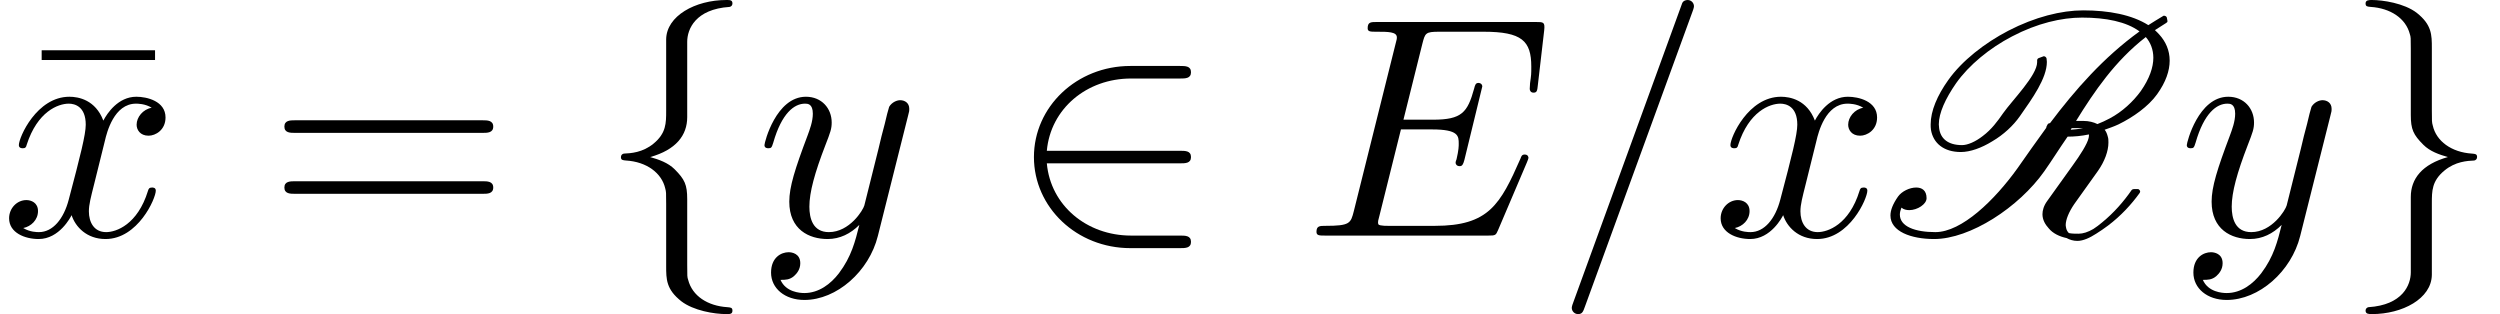 <?xml version='1.0' encoding='UTF-8'?>
<!-- This file was generated by dvisvgm 2.6.3 -->
<svg version='1.1' xmlns='http://www.w3.org/2000/svg' xmlns:xlink='http://www.w3.org/1999/xlink' width='86.829pt' height='10.909pt' viewBox='25.936 39.639 86.829 10.909'>
<defs>
<path id='g1-50' d='M5.978 -2.509C6.164 -2.509 6.36 -2.509 6.36 -2.727S6.164 -2.945 5.978 -2.945H1.353C1.484 -4.407 2.738 -5.455 4.276 -5.455H5.978C6.164 -5.455 6.36 -5.455 6.36 -5.673S6.164 -5.891 5.978 -5.891H4.255C2.389 -5.891 0.905 -4.473 0.905 -2.727S2.389 0.436 4.255 0.436H5.978C6.164 0.436 6.36 0.436 6.36 0.218S6.164 0 5.978 0H4.276C2.738 0 1.484 -1.047 1.353 -2.509H5.978Z'/>
<path id='g1-102' d='M3.087 -6.731C3.087 -7.167 3.371 -7.865 4.56 -7.942C4.615 -7.953 4.658 -7.996 4.658 -8.062C4.658 -8.182 4.571 -8.182 4.451 -8.182C3.36 -8.182 2.367 -7.625 2.356 -6.818V-4.331C2.356 -3.905 2.356 -3.556 1.92 -3.196C1.538 -2.88 1.124 -2.858 0.884 -2.847C0.829 -2.836 0.785 -2.793 0.785 -2.727C0.785 -2.618 0.851 -2.618 0.96 -2.607C1.68 -2.564 2.204 -2.171 2.324 -1.636C2.356 -1.516 2.356 -1.495 2.356 -1.102V1.058C2.356 1.516 2.356 1.865 2.88 2.28C3.305 2.607 4.025 2.727 4.451 2.727C4.571 2.727 4.658 2.727 4.658 2.607C4.658 2.498 4.593 2.498 4.484 2.487C3.796 2.444 3.262 2.095 3.12 1.538C3.087 1.44 3.087 1.418 3.087 1.025V-1.265C3.087 -1.767 3 -1.953 2.651 -2.302C2.422 -2.531 2.105 -2.64 1.8 -2.727C2.695 -2.978 3.087 -3.48 3.087 -4.113V-6.731Z'/>
<path id='g1-103' d='M2.356 1.276C2.356 1.713 2.073 2.411 0.884 2.487C0.829 2.498 0.785 2.542 0.785 2.607C0.785 2.727 0.905 2.727 1.004 2.727C2.062 2.727 3.076 2.193 3.087 1.364V-1.124C3.087 -1.549 3.087 -1.898 3.524 -2.258C3.905 -2.575 4.32 -2.596 4.56 -2.607C4.615 -2.618 4.658 -2.662 4.658 -2.727C4.658 -2.836 4.593 -2.836 4.484 -2.847C3.764 -2.891 3.24 -3.284 3.12 -3.818C3.087 -3.938 3.087 -3.96 3.087 -4.353V-6.513C3.087 -6.971 3.087 -7.32 2.564 -7.735C2.127 -8.073 1.375 -8.182 1.004 -8.182C0.905 -8.182 0.785 -8.182 0.785 -8.062C0.785 -7.953 0.851 -7.953 0.96 -7.942C1.647 -7.898 2.182 -7.549 2.324 -6.993C2.356 -6.895 2.356 -6.873 2.356 -6.48V-4.189C2.356 -3.687 2.444 -3.502 2.793 -3.153C3.022 -2.924 3.338 -2.815 3.644 -2.727C2.749 -2.476 2.356 -1.975 2.356 -1.342V1.276Z'/>
<path id='g2-61' d='M4.789 -7.767C4.844 -7.909 4.844 -7.953 4.844 -7.964C4.844 -8.084 4.745 -8.182 4.625 -8.182C4.549 -8.182 4.473 -8.149 4.44 -8.084L0.655 2.313C0.6 2.455 0.6 2.498 0.6 2.509C0.6 2.629 0.698 2.727 0.818 2.727C0.96 2.727 0.993 2.651 1.058 2.465L4.789 -7.767Z'/>
<path id='g2-69' d='M7.724 -2.542C7.745 -2.596 7.778 -2.673 7.778 -2.695C7.778 -2.705 7.778 -2.815 7.647 -2.815C7.549 -2.815 7.527 -2.749 7.505 -2.684C6.796 -1.069 6.393 -0.338 4.527 -0.338H2.935C2.782 -0.338 2.76 -0.338 2.695 -0.349C2.585 -0.36 2.553 -0.371 2.553 -0.458C2.553 -0.491 2.553 -0.513 2.607 -0.709L3.349 -3.687H4.429C5.356 -3.687 5.356 -3.458 5.356 -3.185C5.356 -3.109 5.356 -2.978 5.28 -2.651C5.258 -2.596 5.247 -2.564 5.247 -2.531C5.247 -2.476 5.291 -2.411 5.389 -2.411C5.476 -2.411 5.509 -2.465 5.553 -2.629L6.175 -5.182C6.175 -5.247 6.12 -5.302 6.044 -5.302C5.945 -5.302 5.924 -5.236 5.891 -5.105C5.662 -4.276 5.465 -4.025 4.462 -4.025H3.436L4.091 -6.655C4.189 -7.036 4.2 -7.08 4.68 -7.08H6.218C7.549 -7.08 7.876 -6.764 7.876 -5.869C7.876 -5.607 7.876 -5.585 7.833 -5.291C7.833 -5.225 7.822 -5.149 7.822 -5.095S7.855 -4.964 7.953 -4.964C8.073 -4.964 8.084 -5.029 8.105 -5.236L8.324 -7.124C8.356 -7.418 8.302 -7.418 8.029 -7.418H2.52C2.302 -7.418 2.193 -7.418 2.193 -7.2C2.193 -7.08 2.291 -7.08 2.498 -7.08C2.902 -7.08 3.207 -7.08 3.207 -6.884C3.207 -6.84 3.207 -6.818 3.153 -6.622L1.713 -0.851C1.604 -0.425 1.582 -0.338 0.72 -0.338C0.535 -0.338 0.415 -0.338 0.415 -0.131C0.415 0 0.513 0 0.72 0H6.382C6.633 0 6.644 -0.011 6.72 -0.185L7.724 -2.542Z'/>
<path id='g2-120' d='M3.644 -3.295C3.709 -3.578 3.96 -4.582 4.724 -4.582C4.778 -4.582 5.04 -4.582 5.269 -4.44C4.964 -4.385 4.745 -4.113 4.745 -3.851C4.745 -3.676 4.865 -3.469 5.16 -3.469C5.4 -3.469 5.749 -3.665 5.749 -4.102C5.749 -4.669 5.105 -4.822 4.735 -4.822C4.102 -4.822 3.72 -4.244 3.589 -3.993C3.316 -4.713 2.727 -4.822 2.411 -4.822C1.276 -4.822 0.655 -3.415 0.655 -3.142C0.655 -3.033 0.764 -3.033 0.785 -3.033C0.873 -3.033 0.905 -3.055 0.927 -3.153C1.298 -4.309 2.018 -4.582 2.389 -4.582C2.596 -4.582 2.978 -4.484 2.978 -3.851C2.978 -3.513 2.793 -2.782 2.389 -1.255C2.215 -0.578 1.833 -0.12 1.353 -0.12C1.287 -0.12 1.036 -0.12 0.807 -0.262C1.08 -0.316 1.32 -0.545 1.32 -0.851C1.32 -1.145 1.08 -1.233 0.916 -1.233C0.589 -1.233 0.316 -0.949 0.316 -0.6C0.316 -0.098 0.862 0.12 1.342 0.12C2.062 0.12 2.455 -0.644 2.487 -0.709C2.618 -0.305 3.011 0.12 3.665 0.12C4.789 0.12 5.411 -1.287 5.411 -1.56C5.411 -1.669 5.313 -1.669 5.28 -1.669C5.182 -1.669 5.16 -1.625 5.138 -1.549C4.778 -0.382 4.036 -0.12 3.687 -0.12C3.262 -0.12 3.087 -0.469 3.087 -0.84C3.087 -1.08 3.153 -1.32 3.273 -1.8L3.644 -3.295Z'/>
<path id='g2-121' d='M5.302 -4.156C5.345 -4.309 5.345 -4.331 5.345 -4.407C5.345 -4.604 5.193 -4.702 5.029 -4.702C4.92 -4.702 4.745 -4.636 4.647 -4.473C4.625 -4.418 4.538 -4.08 4.495 -3.884C4.418 -3.6 4.342 -3.305 4.276 -3.011L3.785 -1.047C3.742 -0.884 3.273 -0.12 2.553 -0.12C1.996 -0.12 1.876 -0.6 1.876 -1.004C1.876 -1.505 2.062 -2.182 2.433 -3.142C2.607 -3.589 2.651 -3.709 2.651 -3.927C2.651 -4.418 2.302 -4.822 1.756 -4.822C0.72 -4.822 0.316 -3.24 0.316 -3.142C0.316 -3.033 0.425 -3.033 0.447 -3.033C0.556 -3.033 0.567 -3.055 0.622 -3.229C0.916 -4.255 1.353 -4.582 1.724 -4.582C1.811 -4.582 1.996 -4.582 1.996 -4.233C1.996 -3.96 1.887 -3.676 1.811 -3.469C1.375 -2.313 1.178 -1.691 1.178 -1.178C1.178 -0.207 1.865 0.12 2.509 0.12C2.935 0.12 3.305 -0.065 3.611 -0.371C3.469 0.196 3.338 0.731 2.902 1.309C2.618 1.68 2.204 1.996 1.702 1.996C1.549 1.996 1.058 1.964 0.873 1.538C1.047 1.538 1.189 1.538 1.342 1.407C1.451 1.309 1.56 1.167 1.56 0.96C1.56 0.622 1.265 0.578 1.156 0.578C0.905 0.578 0.545 0.753 0.545 1.287C0.545 1.833 1.025 2.236 1.702 2.236C2.825 2.236 3.949 1.244 4.255 0.011L5.302 -4.156Z'/>
<path id='g0-82' d='M6.676 -3.982H6.425C7.058 -5.007 7.778 -6.065 8.847 -6.895C9.011 -6.709 9.109 -6.458 9.109 -6.175C9.109 -5.847 8.978 -5.455 8.673 -5.018C8.411 -4.658 8.029 -4.298 7.593 -4.069C7.451 -3.993 7.309 -3.927 7.167 -3.873C7.036 -3.938 6.873 -3.982 6.676 -3.982ZM5.389 -3.742C5.051 -3.273 4.713 -2.804 4.396 -2.345C3.6 -1.233 2.455 -0.12 1.538 -0.12C0.829 -0.12 0.305 -0.316 0.305 -0.731C0.305 -0.807 0.327 -0.884 0.36 -0.971C0.436 -0.905 0.535 -0.884 0.633 -0.884C0.916 -0.884 1.233 -1.091 1.233 -1.298C1.233 -1.571 1.069 -1.669 0.873 -1.669C0.644 -1.669 0.371 -1.538 0.24 -1.353C0.065 -1.102 -0.022 -0.884 -0.022 -0.698C-0.022 -0.142 0.698 0.12 1.495 0.12C2.749 0.12 4.44 -0.982 5.324 -2.236C5.585 -2.607 5.836 -3.011 6.131 -3.436C6.36 -3.436 6.611 -3.458 6.873 -3.513C6.873 -3.48 6.873 -3.436 6.862 -3.393C6.818 -3.185 6.567 -2.793 6.305 -2.433L5.422 -1.2C5.302 -1.036 5.258 -0.873 5.258 -0.742C5.258 -0.545 5.356 -0.382 5.476 -0.251C5.618 -0.076 5.847 0.033 6.098 0.087C6.196 0.142 6.327 0.185 6.469 0.185C6.676 0.185 6.905 0.076 7.124 -0.065C7.265 -0.153 7.407 -0.251 7.538 -0.349C7.985 -0.687 8.345 -1.08 8.629 -1.473C8.64 -1.495 8.651 -1.505 8.651 -1.527C8.651 -1.56 8.629 -1.582 8.607 -1.604C8.596 -1.615 8.575 -1.615 8.553 -1.615H8.433C8.4 -1.615 8.378 -1.604 8.356 -1.582C8.084 -1.189 7.745 -0.796 7.331 -0.458C7.233 -0.371 7.124 -0.295 7.025 -0.229C6.84 -0.12 6.665 -0.065 6.513 -0.065C6.393 -0.065 6.284 -0.065 6.175 -0.087C6.12 -0.142 6.087 -0.207 6.076 -0.284C6.076 -0.305 6.065 -0.327 6.065 -0.36C6.065 -0.556 6.175 -0.818 6.36 -1.091L7.178 -2.236C7.418 -2.575 7.549 -2.935 7.549 -3.229C7.549 -3.305 7.549 -3.371 7.527 -3.436C7.505 -3.524 7.473 -3.611 7.418 -3.676C7.571 -3.731 7.735 -3.785 7.898 -3.862C8.411 -4.113 8.935 -4.484 9.24 -4.909S9.676 -5.727 9.676 -6.076C9.676 -6.436 9.535 -6.742 9.316 -6.982C9.273 -7.036 9.218 -7.08 9.164 -7.135L9.556 -7.385C9.589 -7.407 9.6 -7.418 9.6 -7.451L9.578 -7.571C9.567 -7.615 9.513 -7.636 9.48 -7.636C9.469 -7.636 9.458 -7.636 9.447 -7.625C9.273 -7.516 9.098 -7.418 8.935 -7.309C8.367 -7.669 7.56 -7.822 6.676 -7.822C5.913 -7.822 4.996 -7.593 4.069 -7.113C3.251 -6.687 2.465 -6.076 1.985 -5.4C1.604 -4.865 1.375 -4.331 1.375 -3.862C1.375 -3.796 1.375 -3.742 1.385 -3.676C1.462 -3.207 1.833 -2.902 2.422 -2.902C2.749 -2.902 3.142 -3.044 3.513 -3.273C3.905 -3.502 4.244 -3.818 4.473 -4.145C4.909 -4.767 5.411 -5.465 5.411 -6.033L5.4 -6.153C5.389 -6.196 5.345 -6.229 5.302 -6.229L5.127 -6.164C5.095 -6.153 5.073 -6.12 5.073 -6.087V-6.022C5.073 -5.564 4.211 -4.702 3.895 -4.255C3.698 -3.971 3.491 -3.687 3.185 -3.458C2.935 -3.262 2.662 -3.142 2.465 -3.142C1.975 -3.142 1.713 -3.371 1.669 -3.731L1.658 -3.862C1.658 -4.255 1.887 -4.756 2.258 -5.291C2.705 -5.924 3.425 -6.513 4.2 -6.916C5.073 -7.375 5.924 -7.571 6.633 -7.571C7.462 -7.571 8.171 -7.429 8.629 -7.091C7.375 -6.185 6.393 -5.062 5.52 -3.905C5.487 -3.905 5.465 -3.895 5.444 -3.873C5.411 -3.818 5.389 -3.775 5.389 -3.742ZM6.633 -3.731H6.665C6.513 -3.698 6.382 -3.687 6.24 -3.676C6.251 -3.698 6.262 -3.72 6.273 -3.731H6.633Z'/>
<path id='g3-22' d='M4.691 -6.098V-6.436H0.753V-6.098H4.691Z'/>
<path id='g3-61' d='M7.495 -3.567C7.658 -3.567 7.865 -3.567 7.865 -3.785S7.658 -4.004 7.505 -4.004H0.971C0.818 -4.004 0.611 -4.004 0.611 -3.785S0.818 -3.567 0.982 -3.567H7.495ZM7.505 -1.451C7.658 -1.451 7.865 -1.451 7.865 -1.669S7.658 -1.887 7.495 -1.887H0.982C0.818 -1.887 0.611 -1.887 0.611 -1.669S0.818 -1.451 0.971 -1.451H7.505Z'/>
</defs>
<g id='page1'>
<use x='26.63' y='47.821' xlink:href='#g3-22'/>
<use x='25.936' y='47.821' xlink:href='#g2-120'/>
<use x='35.202' y='47.821' xlink:href='#g3-61'/>
<use x='46.717' y='47.821' xlink:href='#g1-102'/>
<use x='52.171' y='47.821' xlink:href='#g2-121'/>
<use x='60.941' y='47.821' xlink:href='#g1-50'/>
<use x='71.244' y='47.821' xlink:href='#g2-69'/>
<use x='79.926' y='47.821' xlink:href='#g2-61'/>
<use x='85.381' y='47.821' xlink:href='#g2-120'/>
<use x='91.616' y='47.821' xlink:href='#g0-82'/>
<use x='101.571' y='47.821' xlink:href='#g2-121'/>
<use x='107.311' y='47.821' xlink:href='#g1-103'/>
</g>
</svg><!--Rendered by QuickLaTeX.com-->